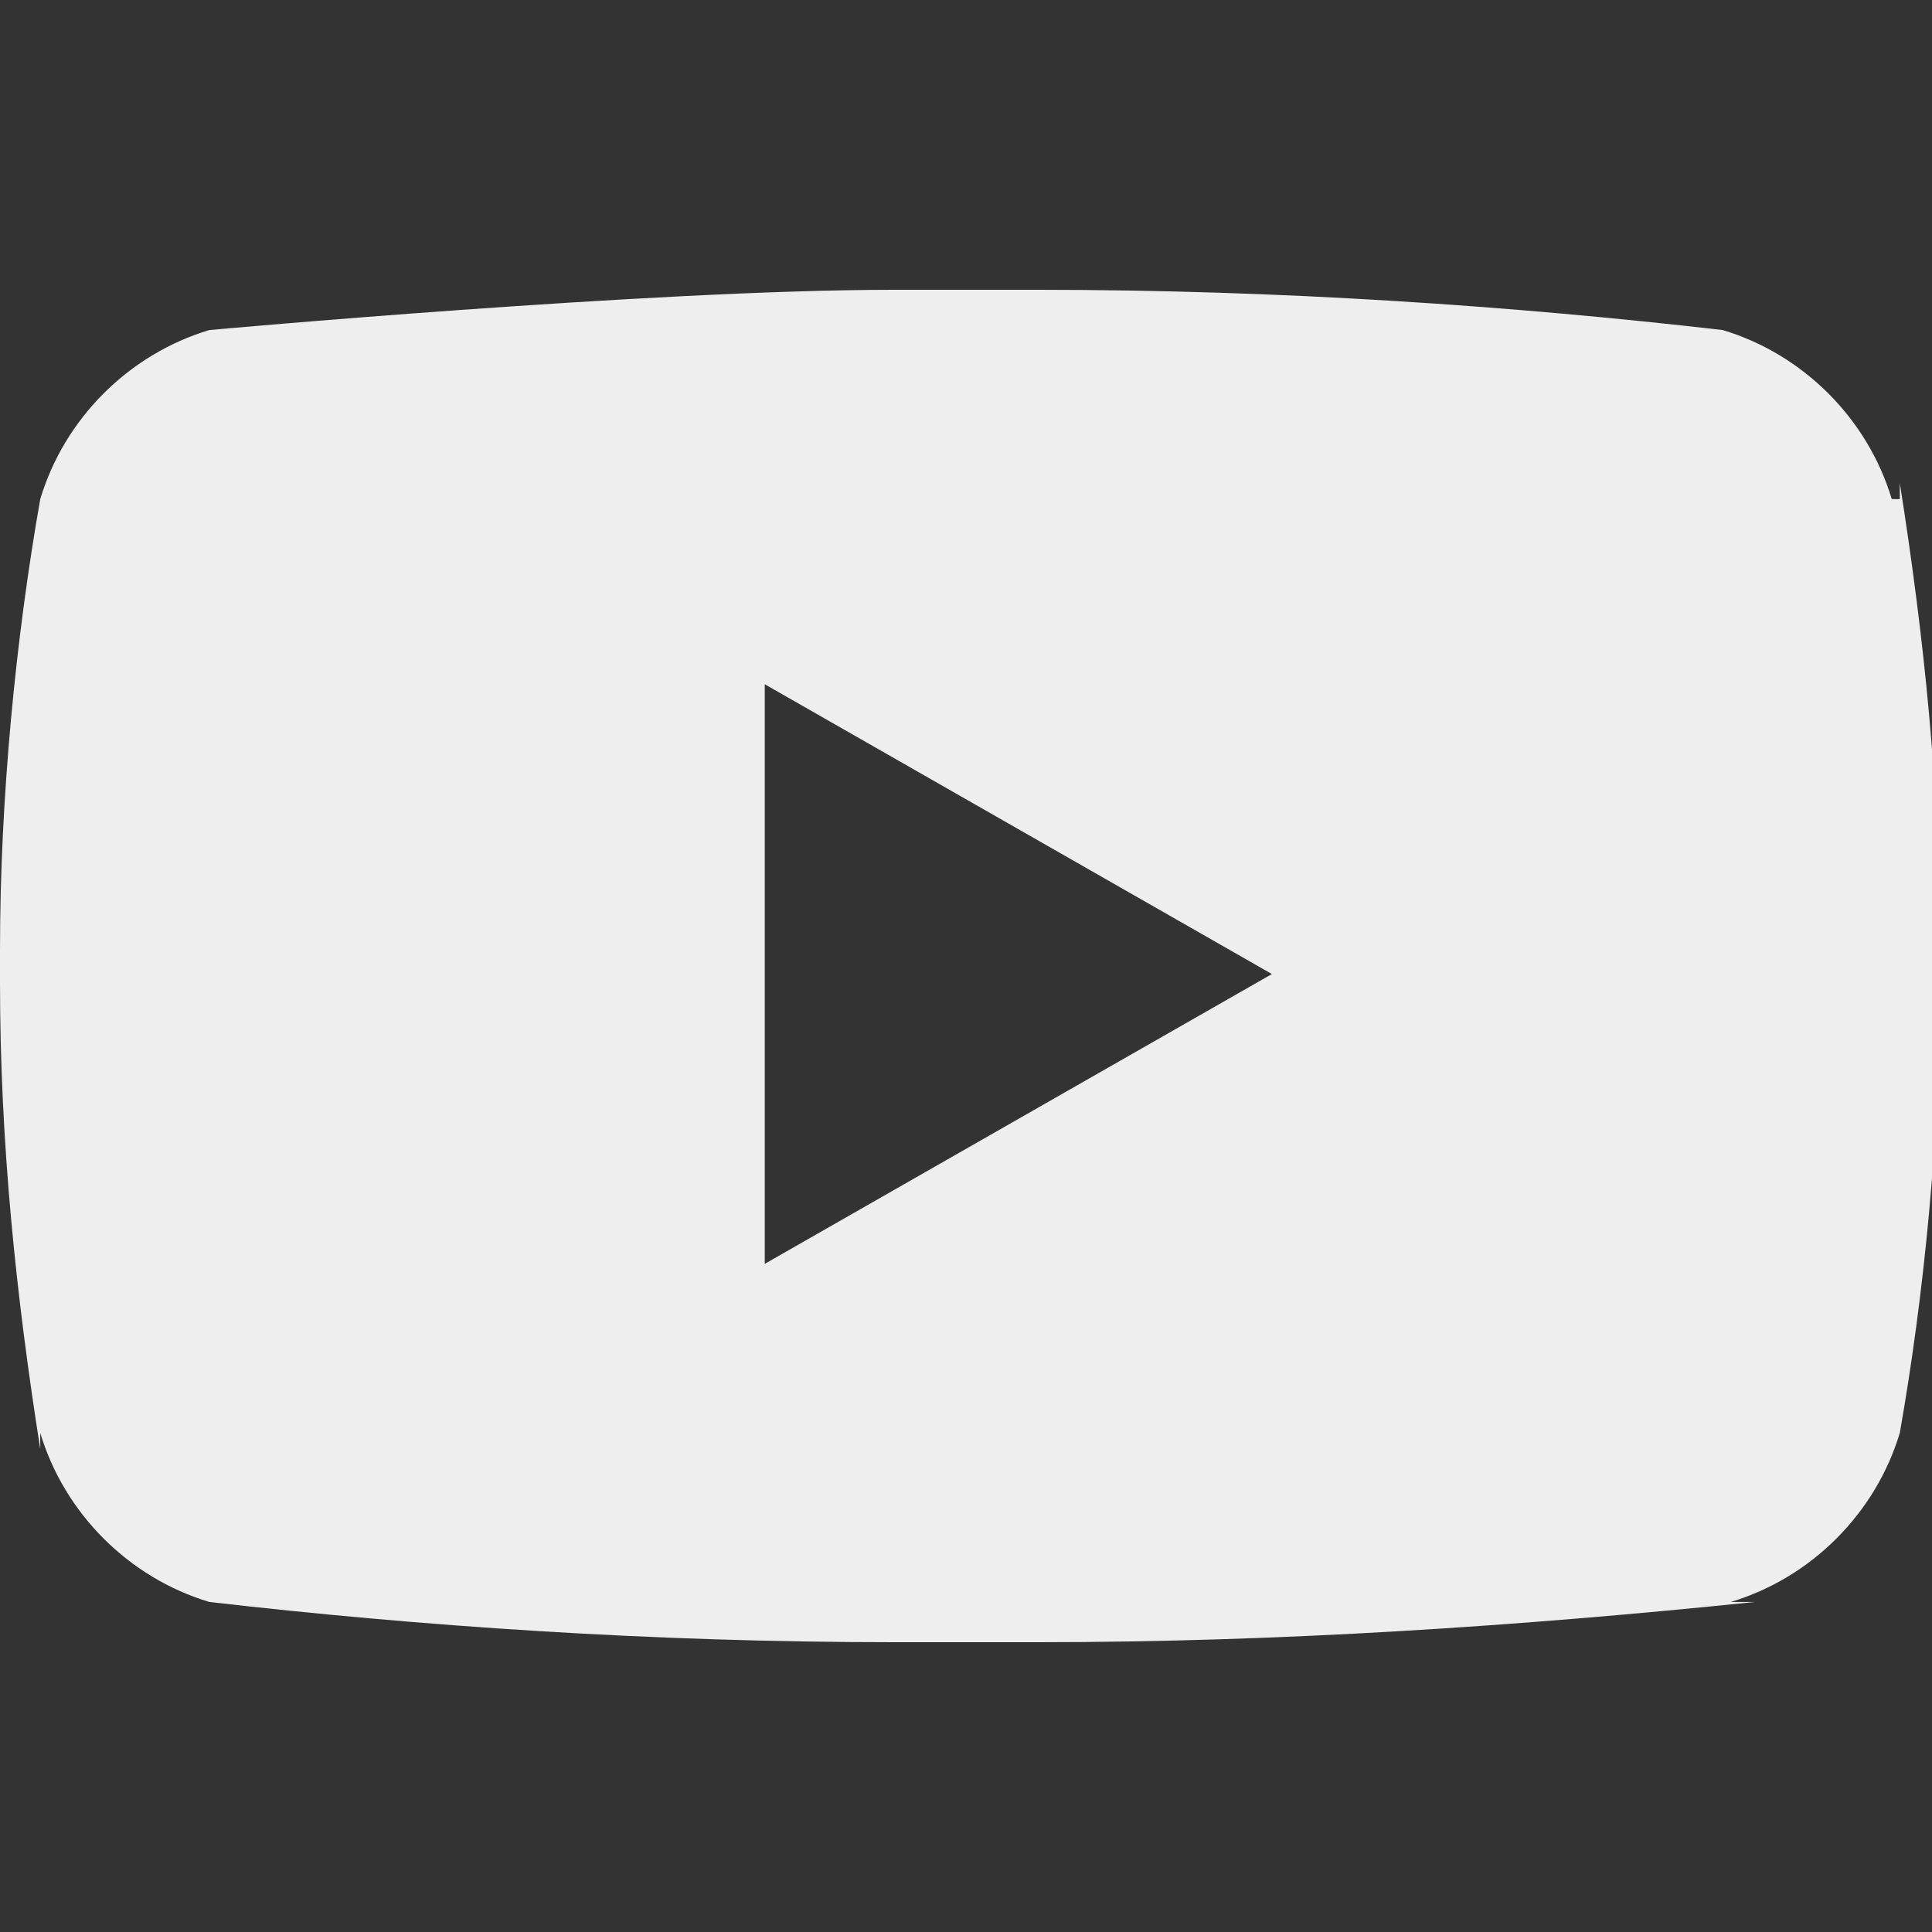 <?xml version="1.0" encoding="UTF-8"?>
<svg id="Layer_1" xmlns="http://www.w3.org/2000/svg" version="1.1" viewBox="0 0 24 24">
  <rect x="0" y="0" width="24" height="24" fill="#333333" stroke="none"/>
  <!-- Generator: Adobe Illustrator 29.0.1, SVG Export Plug-In . SVG Version: 2.1.0 Build 192)  -->
  <defs>
    <style>
      .st0 {
        fill: #eee;
      }
    </style>
  </defs>
  <path class="st0" d="M9.5,15.6v-7.1l6.3,3.6-6.3,3.6ZM23.5,6.2c-.3-1-1.1-1.8-2.1-2.1h0c-2.6-.3-5.5-.5-8.5-.5s-.6,0-.9,0h0c-.3,0-.6,0-.9,0-3,0-8.5.5-8.5.5-1,.3-1.8,1.1-2.1,2.1h0c-.3,1.7-.5,3.7-.5,5.6s0,.1,0,.2H0s0,.1,0,.2c0,2,.2,3.9.5,5.8v-.2c.3,1,1.1,1.8,2.1,2.1h0c2.6.3,5.5.5,8.5.5s.6,0,.9,0h0c.3,0,.6,0,.9,0,3,0,6-.2,8.9-.5h-.3c1-.3,1.8-1.1,2.1-2.1h0c.3-1.7.5-3.7.5-5.6s0-.1,0-.2h0s0-.1,0-.2c0-2-.2-3.9-.5-5.8v.2s0,0,0,0Z"/>
</svg>